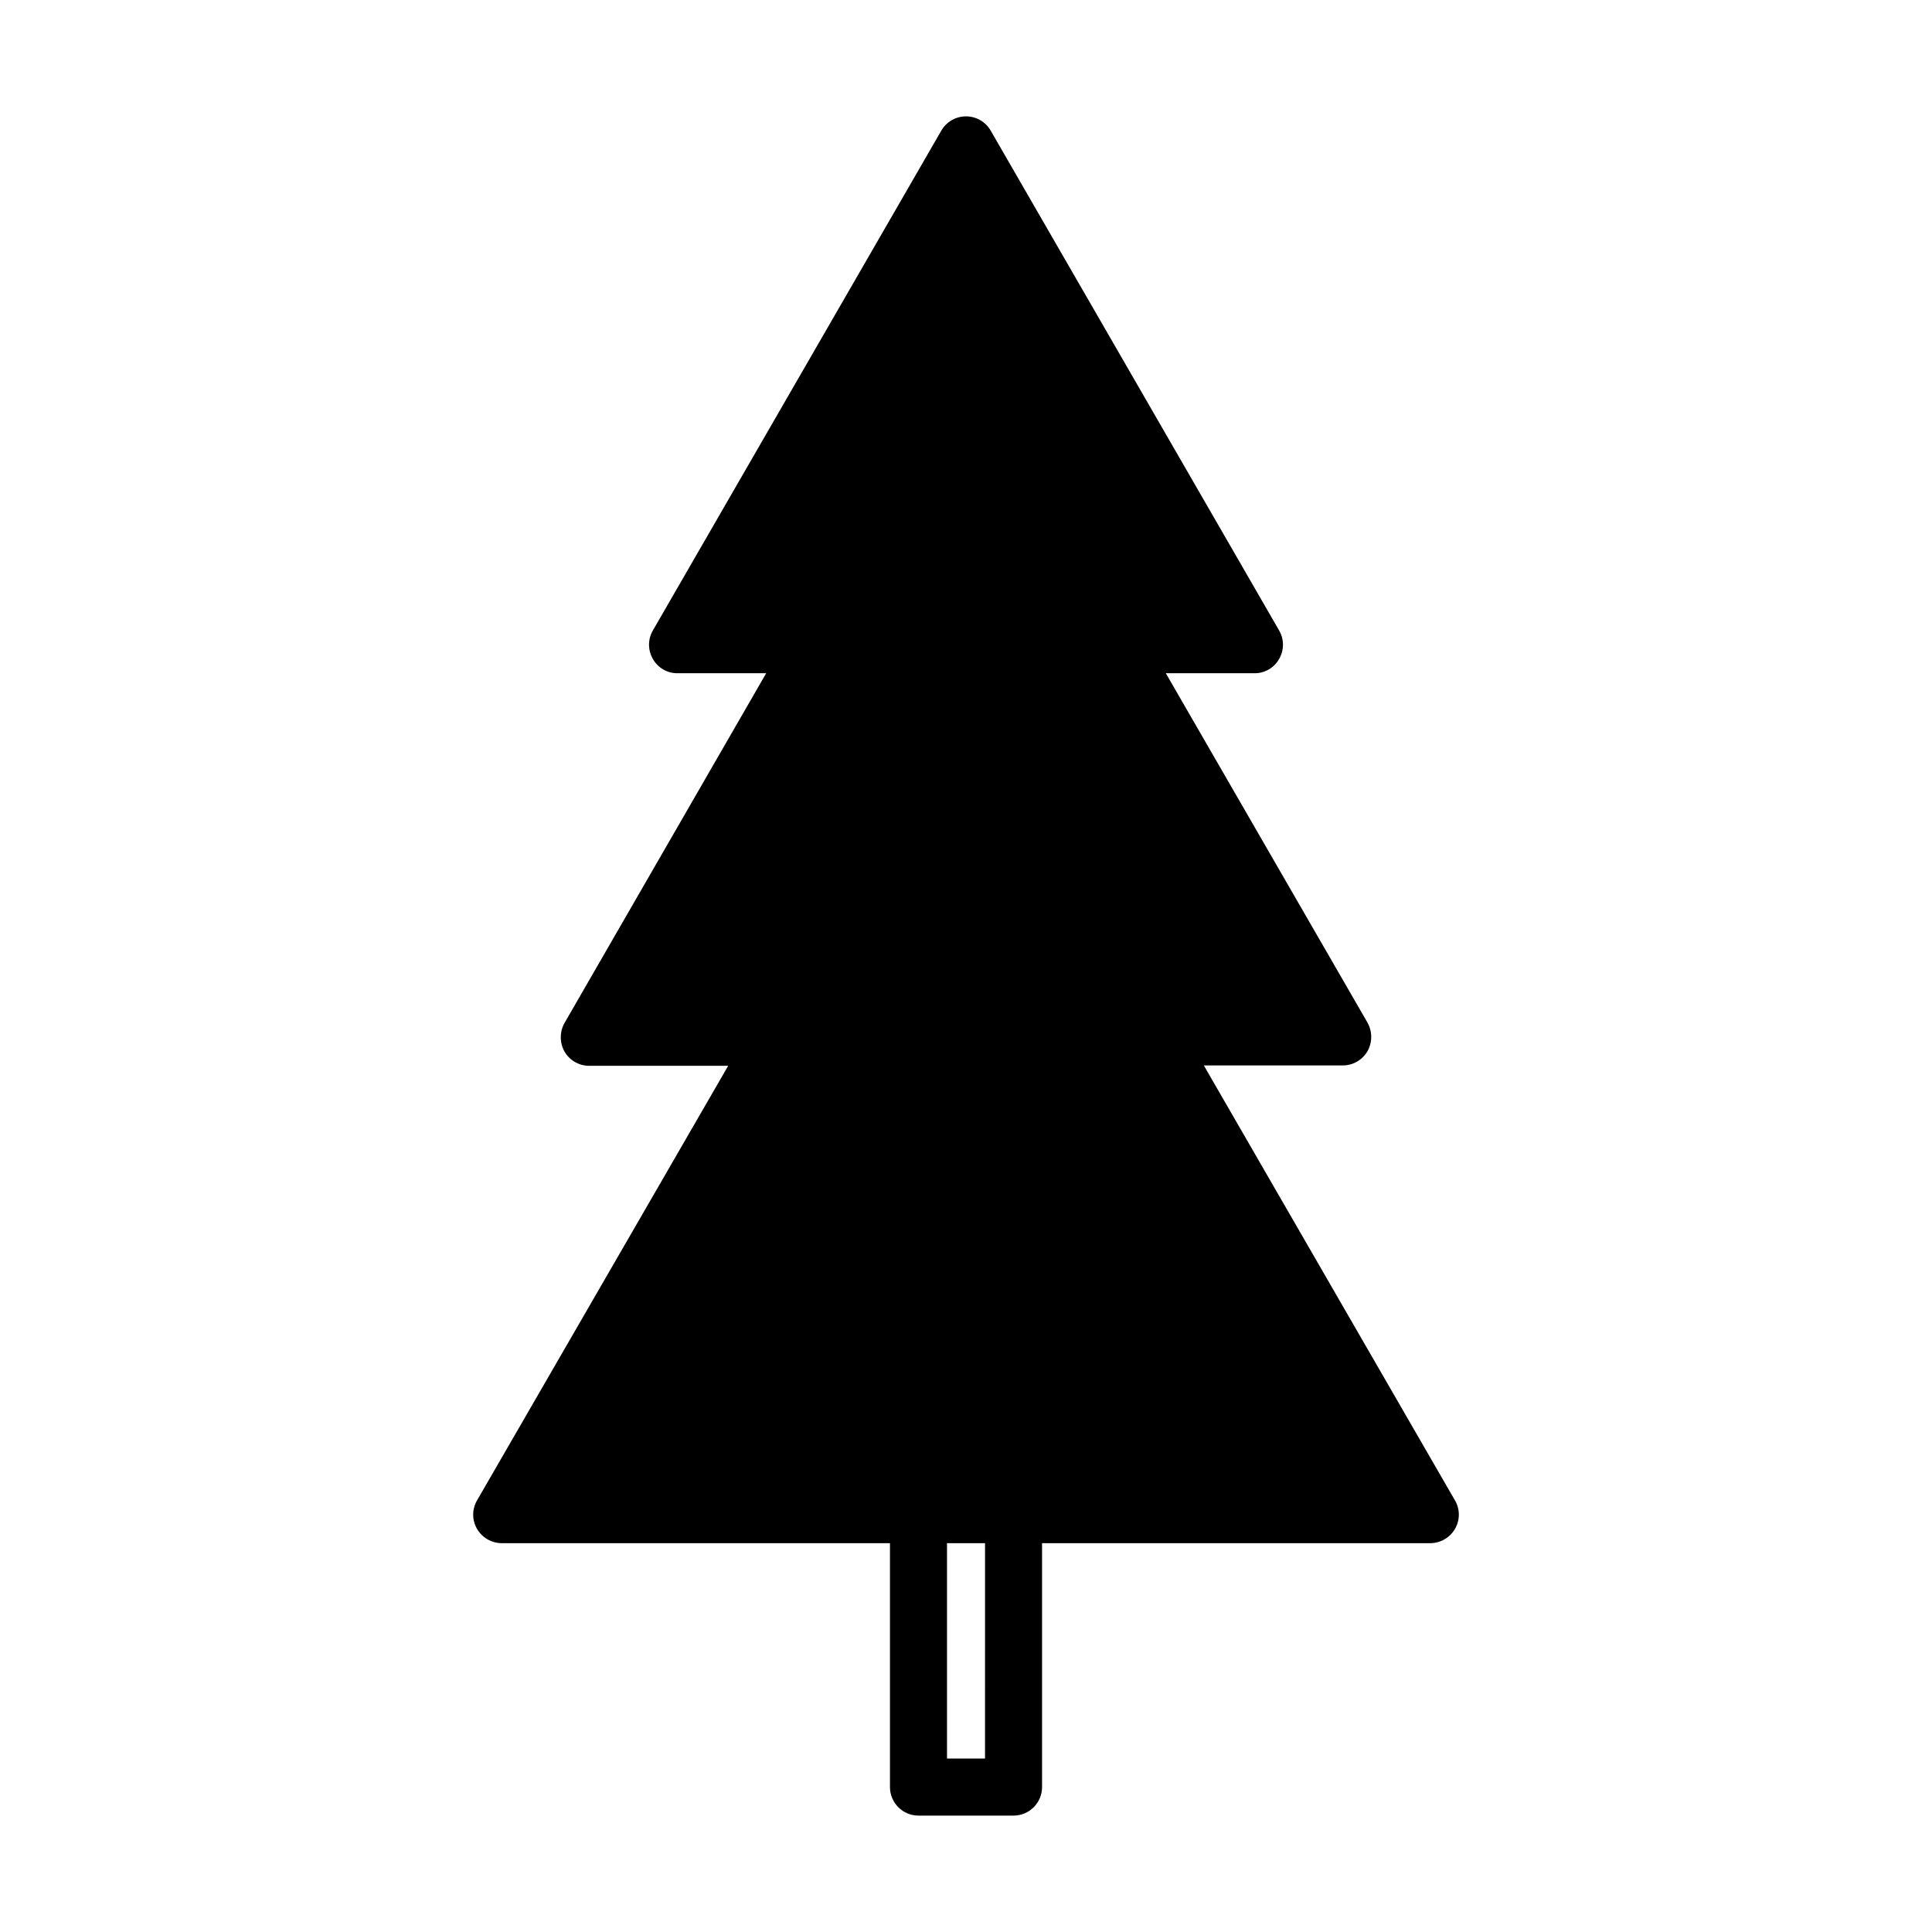 <?xml version="1.0" encoding="UTF-8"?>
<!-- Uploaded to: SVG Repo, www.svgrepo.com, Generator: SVG Repo Mixer Tools -->
<svg fill="#000000" width="800px" height="800px" version="1.1" viewBox="144 144 512 512" xmlns="http://www.w3.org/2000/svg">
 <path d="m529.58 541.62-66.555-115.27h36.832c2.699 0 5.195-1.438 6.547-3.777 1.309-2.352 1.309-5.211 0-7.559l-53.453-92.602h23.477c2.711 0.035 5.223-1.414 6.551-3.777 1.359-2.336 1.359-5.223 0-7.559l-76.43-132.45c-1.348-2.344-3.844-3.789-6.547-3.789s-5.203 1.445-6.551 3.789l-76.43 132.45c-1.359 2.336-1.359 5.223 0 7.559 1.328 2.363 3.84 3.812 6.551 3.777h23.477l-53.453 92.703c-1.309 2.348-1.309 5.207 0 7.559 1.352 2.336 3.848 3.777 6.551 3.777h36.828l-66.555 115.17c-1.359 2.332-1.359 5.219 0 7.555 1.359 2.332 3.852 3.769 6.551 3.781h102.88v64.637c0 4.172 3.383 7.559 7.555 7.559h25.191c4.172 0 7.559-3.387 7.559-7.559v-64.637h102.88c2.699-0.012 5.191-1.449 6.551-3.781 1.359-2.336 1.359-5.223 0-7.555zm-124.54 68.414h-10.074v-57.078h10.078z"/>
</svg>